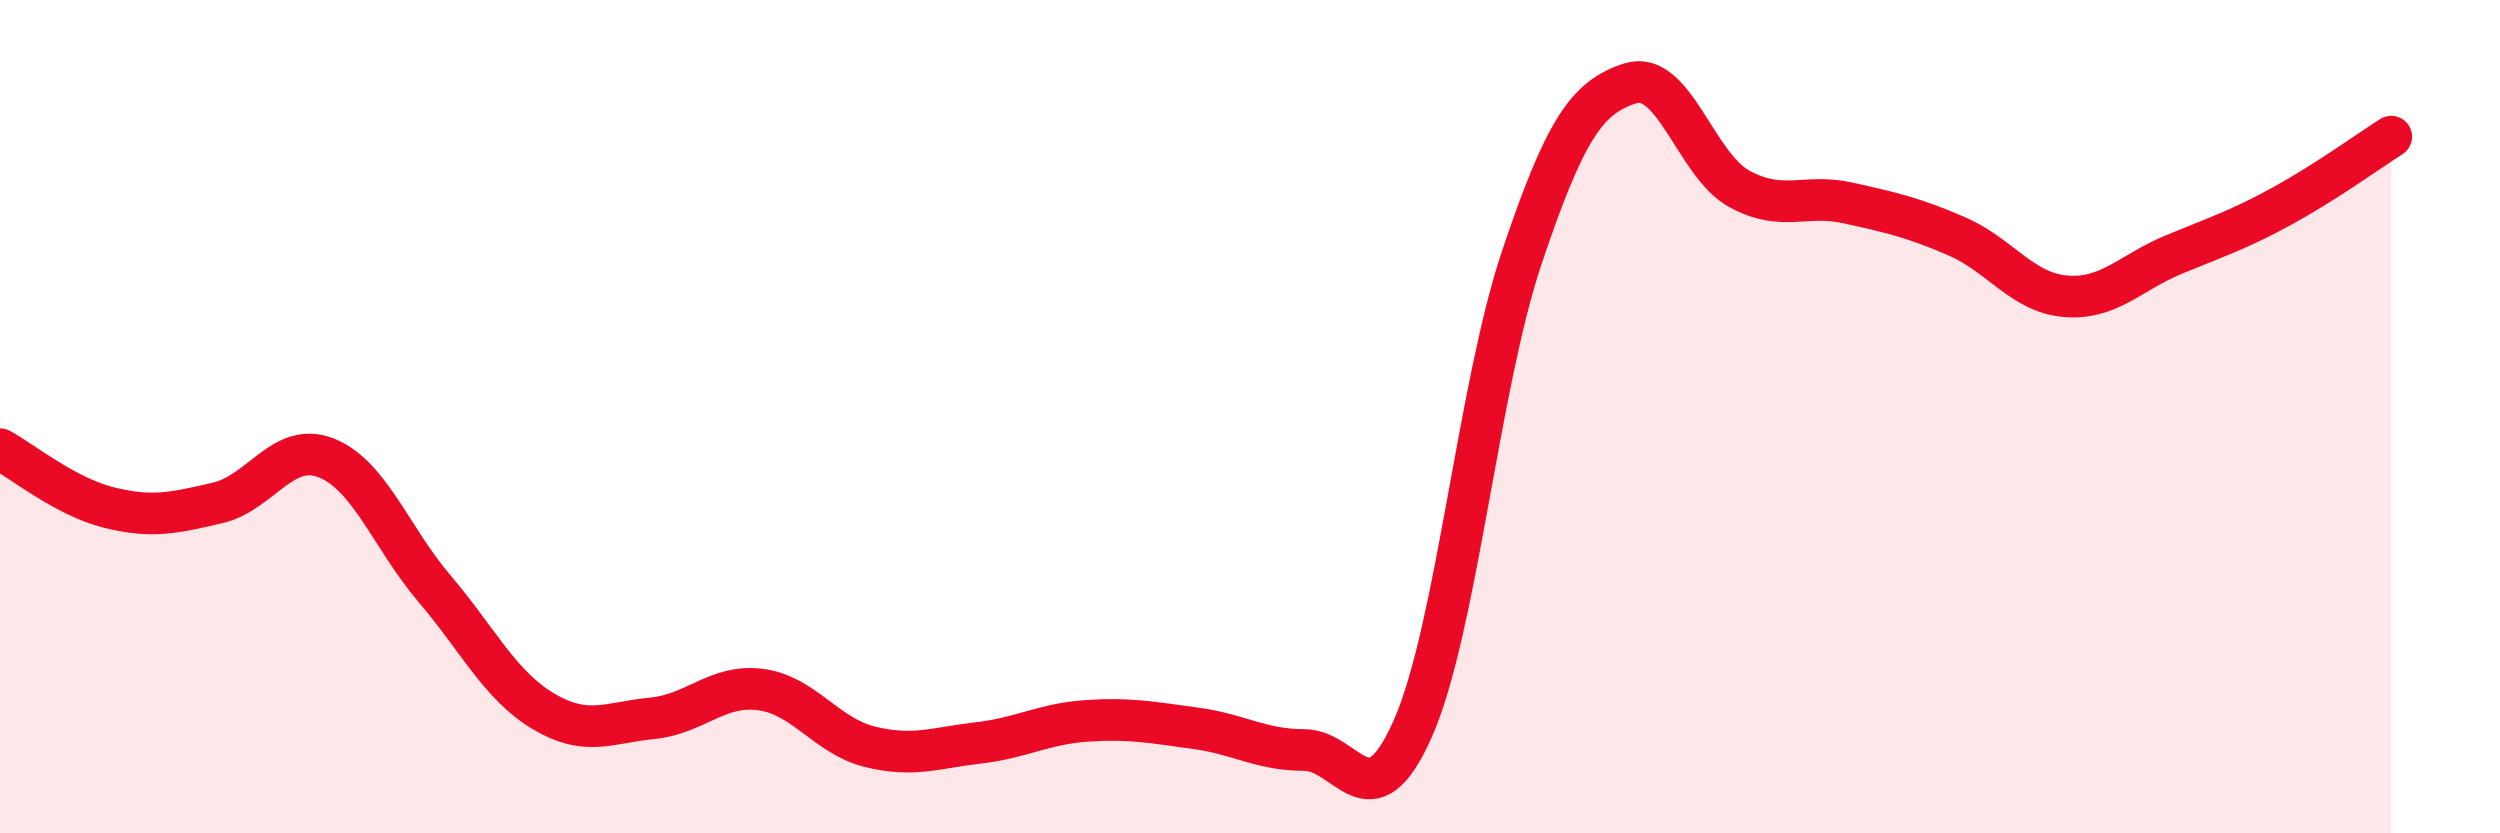 
    <svg width="60" height="20" viewBox="0 0 60 20" xmlns="http://www.w3.org/2000/svg">
      <path
        d="M 0,10.78 C 0.52,11.06 1.57,11.92 2.61,12.18 C 3.65,12.44 4.18,12.31 5.22,12.07 C 6.26,11.83 6.79,10.58 7.83,10.99 C 8.87,11.4 9.39,12.91 10.43,14.13 C 11.47,15.35 12,16.45 13.04,17.07 C 14.08,17.69 14.61,17.34 15.65,17.24 C 16.69,17.14 17.22,16.41 18.26,16.55 C 19.3,16.69 19.83,17.66 20.87,17.92 C 21.91,18.18 22.44,17.95 23.48,17.83 C 24.52,17.71 25.05,17.37 26.09,17.3 C 27.13,17.23 27.66,17.34 28.7,17.48 C 29.74,17.62 30.26,18 31.3,18 C 32.34,18 32.87,19.84 33.91,17.48 C 34.95,15.12 35.48,9.29 36.52,6.19 C 37.56,3.09 38.09,2.33 39.13,2 C 40.17,1.67 40.7,3.96 41.74,4.53 C 42.78,5.1 43.31,4.64 44.35,4.87 C 45.39,5.1 45.92,5.22 46.96,5.67 C 48,6.12 48.53,7.02 49.57,7.11 C 50.61,7.2 51.13,6.54 52.17,6.11 C 53.21,5.68 53.74,5.51 54.78,4.94 C 55.82,4.37 56.87,3.61 57.39,3.28L57.39 20L0 20Z"
        fill="#EB0A25"
        opacity="0.1"
        stroke-linecap="round"
        stroke-linejoin="round"
      />
      <path
        d="M 0,10.78 C 0.52,11.06 1.57,11.92 2.61,12.18 C 3.65,12.44 4.18,12.31 5.22,12.07 C 6.26,11.83 6.79,10.58 7.83,10.99 C 8.87,11.4 9.39,12.91 10.43,14.13 C 11.47,15.35 12,16.45 13.04,17.07 C 14.08,17.69 14.61,17.34 15.65,17.24 C 16.69,17.14 17.22,16.41 18.26,16.55 C 19.3,16.69 19.83,17.66 20.87,17.92 C 21.91,18.18 22.44,17.95 23.48,17.83 C 24.52,17.71 25.05,17.37 26.09,17.3 C 27.13,17.23 27.66,17.34 28.7,17.48 C 29.74,17.62 30.26,18 31.3,18 C 32.34,18 32.87,19.84 33.91,17.48 C 34.95,15.12 35.48,9.29 36.52,6.19 C 37.56,3.09 38.09,2.33 39.13,2 C 40.17,1.67 40.7,3.96 41.74,4.53 C 42.78,5.1 43.31,4.64 44.35,4.87 C 45.39,5.1 45.92,5.22 46.96,5.67 C 48,6.12 48.53,7.02 49.57,7.11 C 50.61,7.2 51.13,6.54 52.17,6.11 C 53.21,5.68 53.74,5.51 54.78,4.94 C 55.82,4.37 56.87,3.61 57.39,3.28"
        stroke="#EB0A25"
        stroke-width="1"
        fill="none"
        stroke-linecap="round"
        stroke-linejoin="round"
      />
    </svg>
  